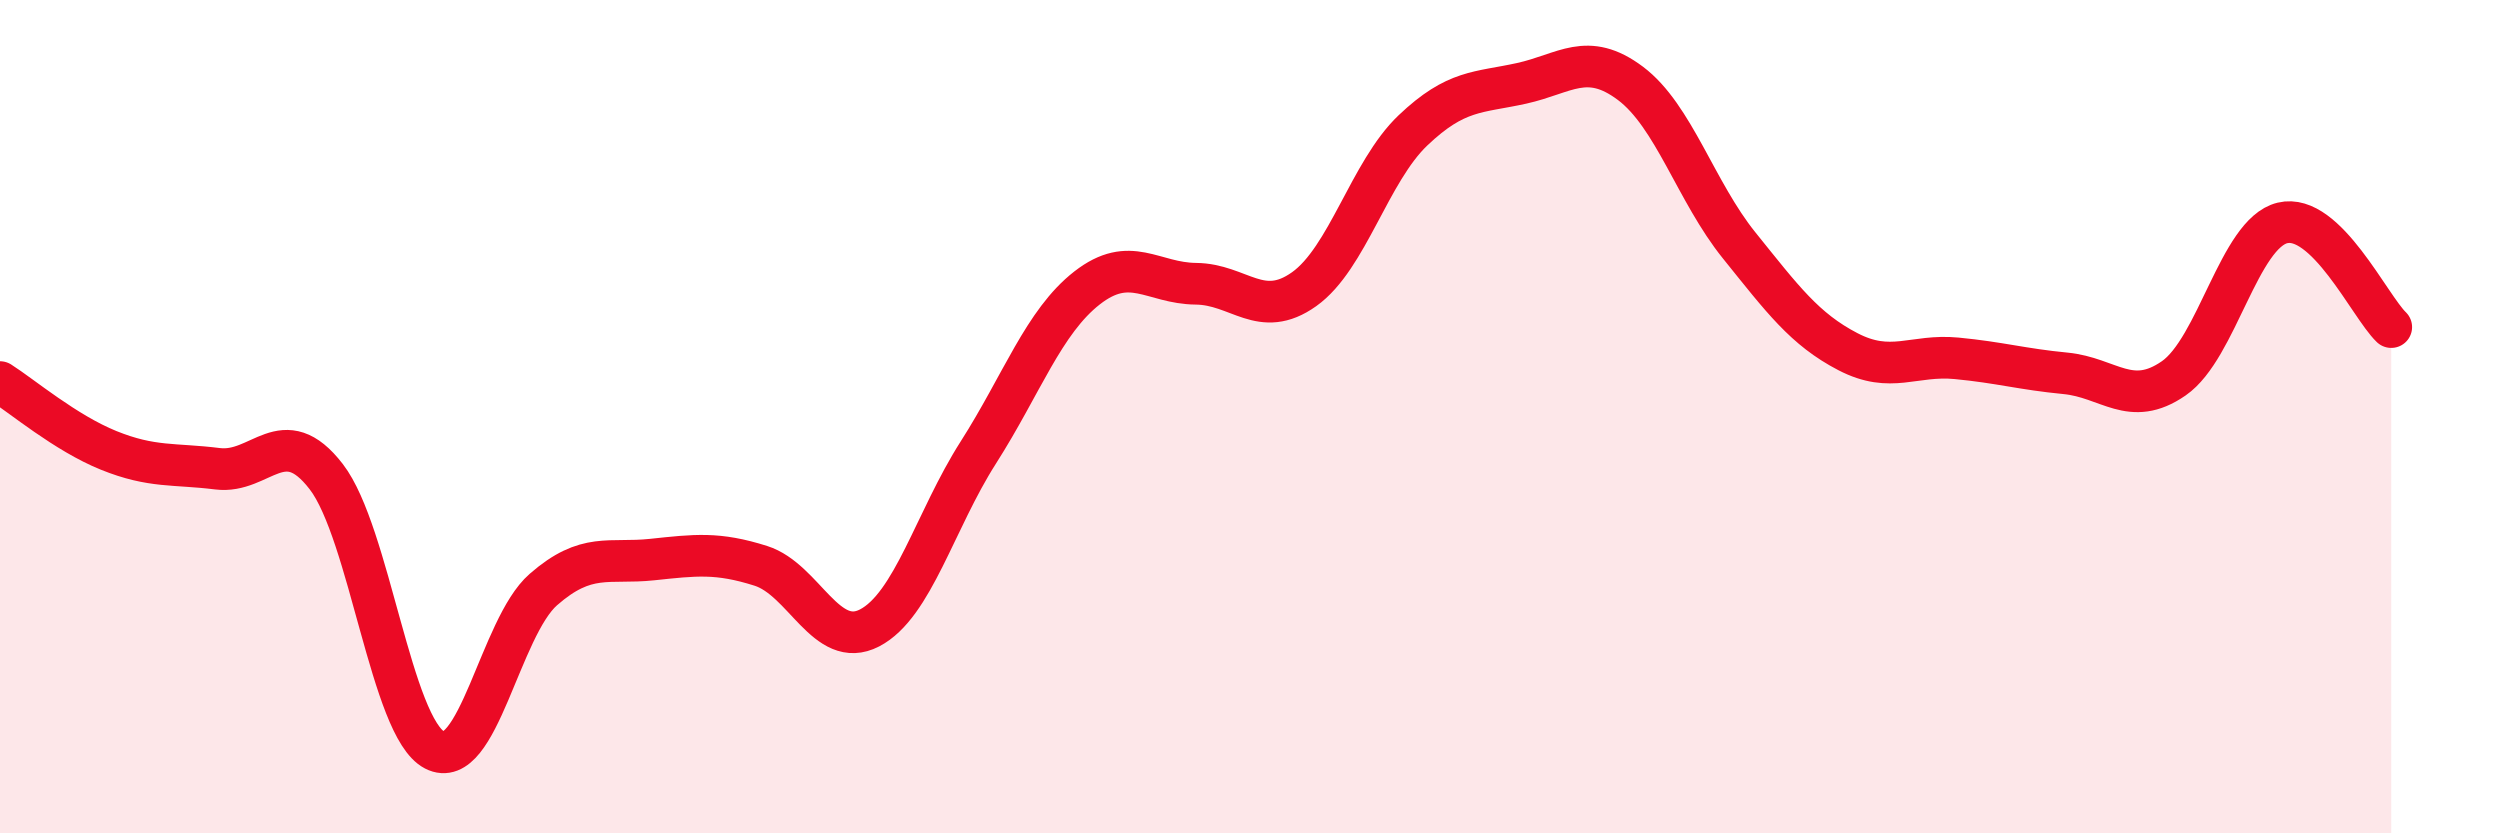 
    <svg width="60" height="20" viewBox="0 0 60 20" xmlns="http://www.w3.org/2000/svg">
      <path
        d="M 0,9.17 C 0.52,9.5 1.57,10.39 2.61,10.81 C 3.65,11.23 4.18,11.12 5.22,11.25 C 6.26,11.38 6.79,10.09 7.83,11.44 C 8.87,12.79 9.39,17.46 10.43,18 C 11.47,18.54 12,15.06 13.04,14.15 C 14.08,13.24 14.61,13.54 15.65,13.43 C 16.69,13.32 17.22,13.25 18.26,13.58 C 19.3,13.91 19.83,15.61 20.87,15.07 C 21.91,14.53 22.44,12.49 23.48,10.86 C 24.52,9.23 25.05,7.72 26.09,6.91 C 27.13,6.1 27.66,6.8 28.7,6.81 C 29.74,6.82 30.26,7.68 31.3,6.94 C 32.34,6.2 32.87,4.12 33.91,3.13 C 34.95,2.14 35.48,2.23 36.52,2 C 37.56,1.77 38.09,1.22 39.13,2 C 40.17,2.78 40.7,4.6 41.74,5.89 C 42.78,7.18 43.31,7.9 44.35,8.44 C 45.39,8.98 45.92,8.5 46.96,8.6 C 48,8.7 48.53,8.86 49.57,8.96 C 50.61,9.06 51.13,9.8 52.17,9.08 C 53.21,8.36 53.74,5.6 54.78,5.35 C 55.82,5.1 56.87,7.35 57.39,7.85L57.39 20L0 20Z"
        fill="#EB0A25"
        opacity="0.1"
        stroke-linecap="round"
        stroke-linejoin="round"
      />
      <path
        d="M 0,9.17 C 0.52,9.5 1.57,10.39 2.61,10.81 C 3.65,11.23 4.18,11.12 5.22,11.25 C 6.26,11.38 6.79,10.09 7.83,11.44 C 8.87,12.79 9.39,17.46 10.43,18 C 11.47,18.54 12,15.06 13.04,14.15 C 14.08,13.24 14.61,13.54 15.65,13.43 C 16.69,13.32 17.22,13.25 18.26,13.58 C 19.3,13.91 19.83,15.61 20.87,15.07 C 21.91,14.53 22.44,12.49 23.48,10.86 C 24.52,9.23 25.05,7.72 26.09,6.91 C 27.13,6.1 27.66,6.8 28.7,6.81 C 29.74,6.82 30.26,7.68 31.3,6.94 C 32.34,6.2 32.87,4.12 33.91,3.13 C 34.95,2.14 35.48,2.23 36.52,2 C 37.56,1.77 38.09,1.22 39.13,2 C 40.17,2.78 40.7,4.6 41.74,5.89 C 42.78,7.18 43.31,7.9 44.35,8.44 C 45.39,8.98 45.92,8.5 46.96,8.6 C 48,8.7 48.53,8.86 49.57,8.96 C 50.61,9.06 51.13,9.8 52.17,9.08 C 53.21,8.36 53.74,5.6 54.78,5.35 C 55.82,5.1 56.87,7.35 57.39,7.85"
        stroke="#EB0A25"
        stroke-width="1"
        fill="none"
        stroke-linecap="round"
        stroke-linejoin="round"
      />
    </svg>
  